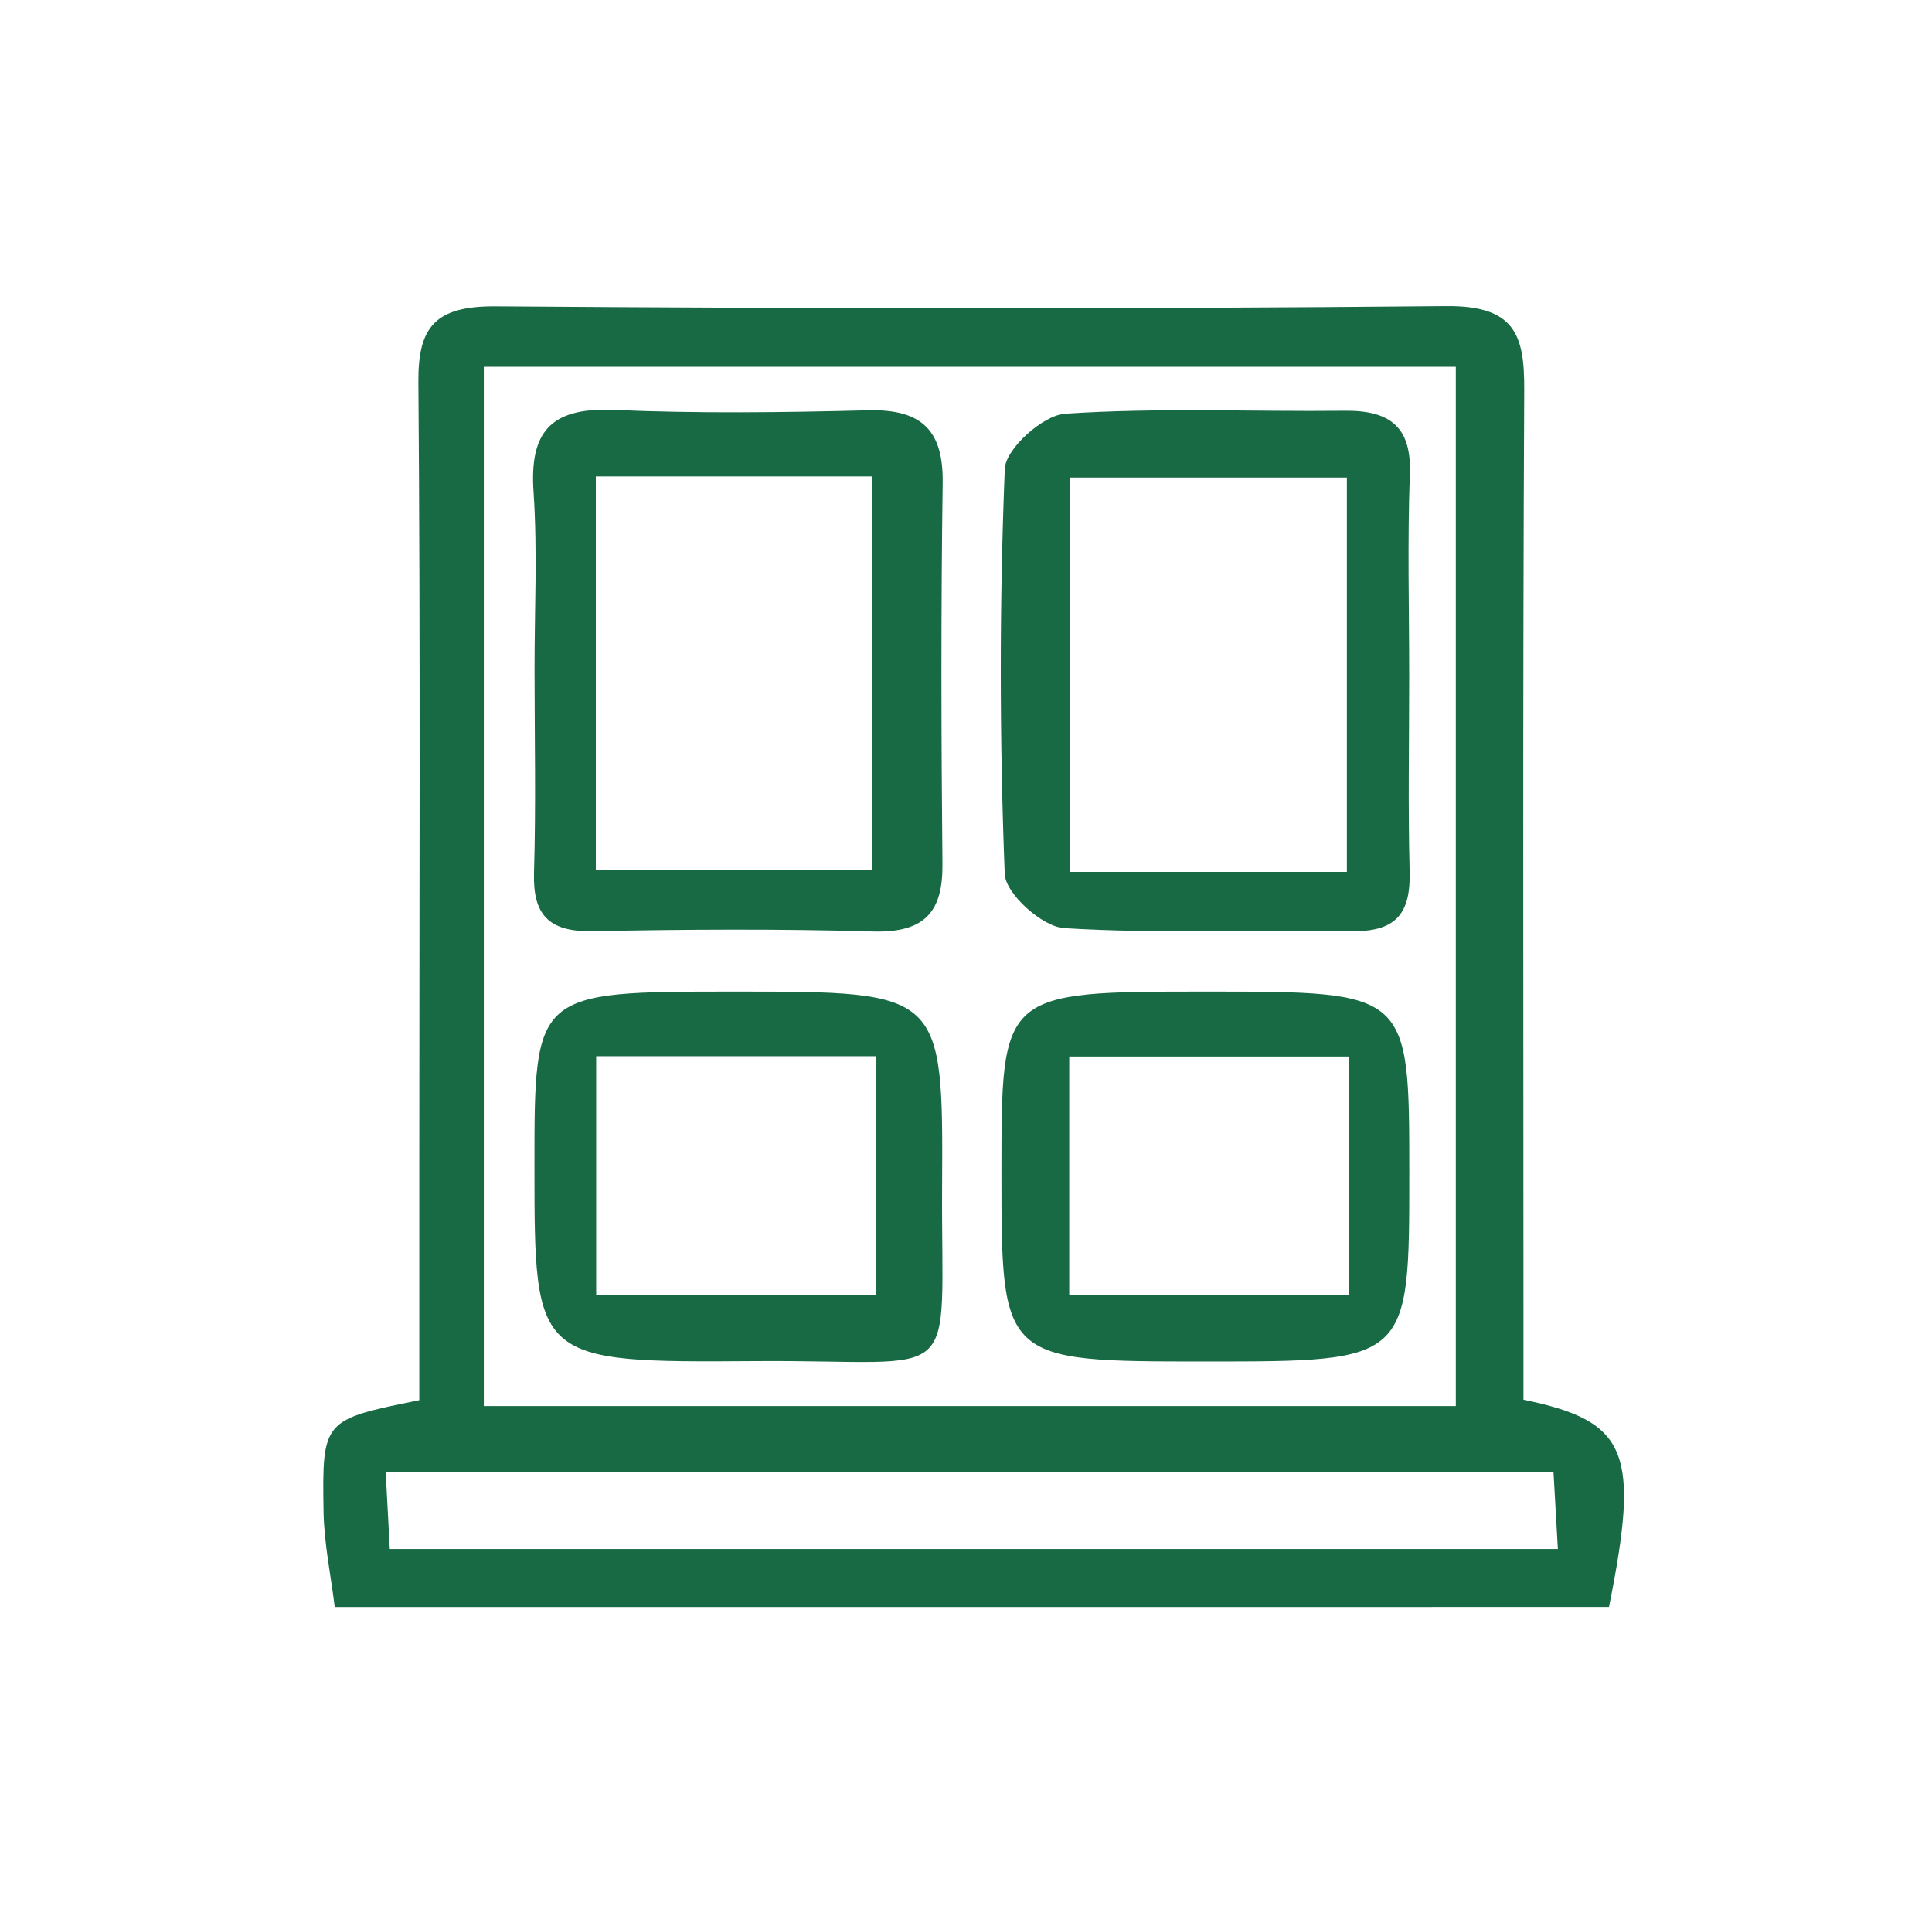 <svg width="101" height="100" viewBox="0 0 101 100" fill="none" xmlns="http://www.w3.org/2000/svg">
<path d="M17.5 84C17.296 82.333 16.94 80.668 16.914 78.998C16.837 74.205 16.891 74.205 21.919 73.186C21.919 69.2 21.919 65.129 21.919 61.057C21.919 47.361 21.982 33.666 21.872 19.97C21.849 17.091 22.742 15.989 25.914 16.012C42.479 16.134 59.046 16.156 75.611 16C79.224 15.967 79.697 17.539 79.683 20.374C79.601 36.471 79.643 52.565 79.643 68.661C79.643 70.193 79.643 71.725 79.643 73.161C85.127 74.289 85.736 75.896 84.113 83.998C61.911 84 39.707 84 17.5 84ZM76.106 73.492C76.106 55.278 76.106 37.321 76.106 19.171C59.016 19.171 42.27 19.171 25.293 19.171C25.293 37.421 25.293 55.398 25.293 73.492C42.36 73.492 59.13 73.492 76.106 73.492ZM81.213 76.947C60.762 76.947 40.609 76.947 20.163 76.947C20.244 78.492 20.309 79.695 20.377 80.965C40.844 80.965 61.004 80.965 81.441 80.965C81.355 79.431 81.287 78.223 81.213 76.947Z" fill="#186A44"/>
<path d="M27.944 35.041C27.94 31.932 28.102 28.815 27.893 25.72C27.688 22.701 28.66 21.278 32.072 21.424C36.502 21.615 40.951 21.558 45.386 21.444C48.279 21.371 49.32 22.583 49.281 25.254C49.188 31.892 49.204 38.531 49.269 45.169C49.292 47.625 48.381 48.764 45.635 48.686C40.755 48.546 35.867 48.575 30.986 48.672C28.642 48.719 27.856 47.767 27.916 45.633C28.021 42.105 27.947 38.571 27.944 35.041ZM31.149 45.473C36.135 45.473 40.89 45.473 45.588 45.473C45.588 38.371 45.588 31.582 45.588 24.901C40.521 24.901 35.881 24.901 31.149 24.901C31.149 31.928 31.149 38.622 31.149 45.473Z" fill="#186A44"/>
<path d="M73.669 35.364C73.669 38.754 73.604 42.146 73.692 45.534C73.746 47.586 73.122 48.707 70.713 48.667C65.683 48.58 60.639 48.822 55.627 48.511C54.486 48.441 52.565 46.706 52.525 45.685C52.251 38.632 52.246 31.558 52.528 24.505C52.569 23.461 54.516 21.701 55.681 21.623C60.541 21.297 65.439 21.521 70.322 21.468C72.739 21.443 73.792 22.387 73.704 24.769C73.573 28.297 73.669 31.831 73.669 35.364ZM70.411 45.572C70.411 38.361 70.411 31.663 70.411 24.958C65.367 24.958 60.616 24.958 55.923 24.958C55.923 32.038 55.923 38.725 55.923 45.572C60.89 45.572 65.537 45.572 70.411 45.572Z" fill="#186A44"/>
<path d="M38.418 51.828C49.262 51.828 49.309 51.828 49.251 62.036C49.19 72.695 50.483 71.066 39.518 71.144C27.94 71.228 27.94 71.161 27.94 60.96C27.937 51.828 27.937 51.828 38.418 51.828ZM45.795 55.205C40.646 55.205 36.007 55.205 31.167 55.205C31.167 59.519 31.167 63.526 31.167 67.68C36.167 67.68 40.914 67.68 45.795 67.68C45.795 63.415 45.795 59.521 45.795 55.205Z" fill="#186A44"/>
<path d="M63.044 71.164C52.353 71.164 52.353 71.164 52.353 61.248C52.353 51.828 52.353 51.828 63.095 51.828C73.674 51.828 73.674 51.828 73.674 61.308C73.676 71.164 73.676 71.164 63.044 71.164ZM70.506 55.221C65.392 55.221 60.748 55.221 55.897 55.221C55.897 59.541 55.897 63.539 55.897 67.674C60.934 67.674 65.676 67.674 70.506 67.674C70.506 63.397 70.506 59.499 70.506 55.221Z" fill="#186A44"/>
</svg>
